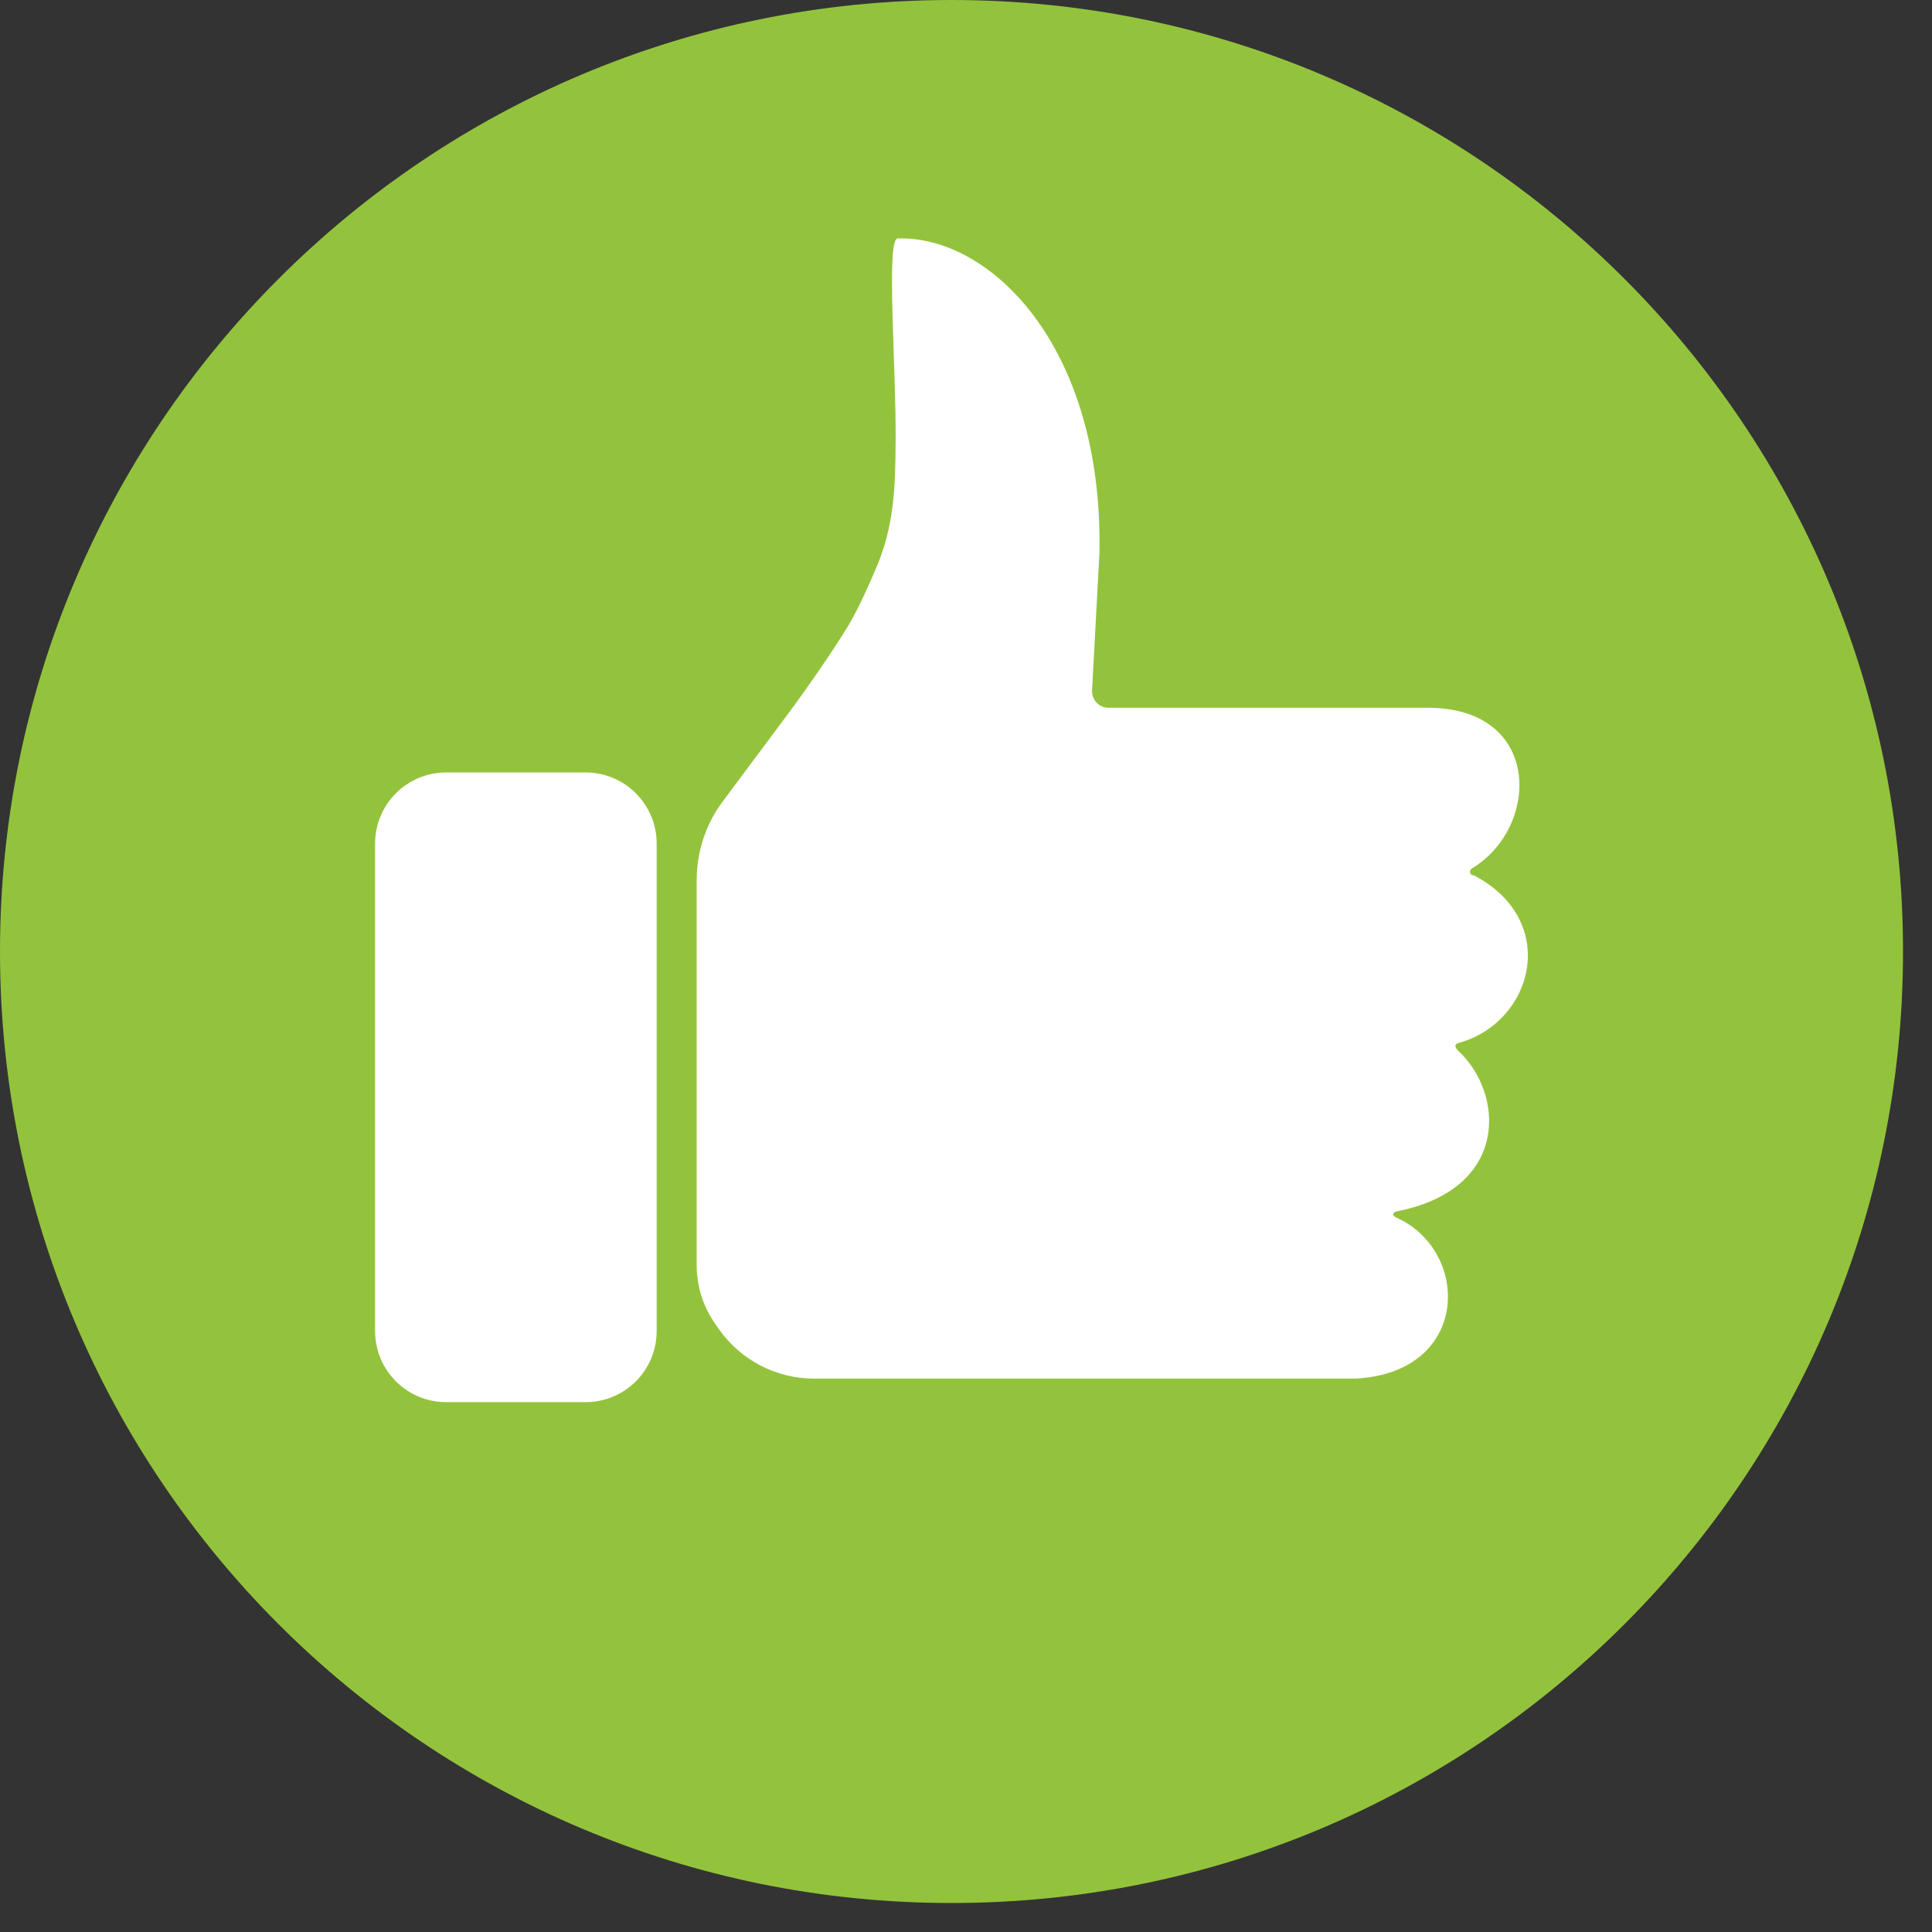 <svg width="28" height="28" viewBox="0 0 28 28" fill="none" xmlns="http://www.w3.org/2000/svg">
<rect x="0" y="0" width="28" height="28" fill="#333333" stroke="none"/>
<path d="M13.79 27.58C21.406 27.58 27.58 21.406 27.58 13.79C27.58 6.174 21.406 0 13.79 0C6.174 0 0 6.174 0 13.79C0 21.406 6.174 27.58 13.79 27.58Z" fill="#93C33C"/>
<path d="M21.367 12.688C21.285 12.685 21.288 12.602 21.35 12.574C21.35 12.574 21.35 12.574 21.351 12.574C22.316 11.975 22.343 10.284 20.731 10.258H16.066C15.929 10.258 15.82 10.143 15.827 10.005L15.934 8.011C15.989 5.001 14.338 3.409 13.004 3.456C12.842 3.504 12.989 5.313 12.98 6.399C12.975 7.024 12.964 7.549 12.739 8.132C12.739 8.132 12.489 8.753 12.277 9.096C12.066 9.439 11.707 9.962 11.416 10.352L10.473 11.617C10.229 11.945 10.097 12.343 10.097 12.752V18.338C10.097 18.642 10.191 18.939 10.367 19.188L10.421 19.266C10.737 19.714 11.251 19.98 11.799 19.98H19.643C21.316 19.892 21.316 18.131 20.24 17.648C20.146 17.599 20.203 17.559 20.273 17.55C21.888 17.215 21.791 15.841 21.14 15.235C21.063 15.162 21.098 15.132 21.126 15.119C22.223 14.829 22.619 13.349 21.366 12.689L21.367 12.688Z" fill="white"/>
<path d="M8.487 11.195H6.466C5.897 11.195 5.436 11.657 5.436 12.226V19.291C5.436 19.86 5.897 20.321 6.466 20.321H8.487C9.056 20.321 9.517 19.86 9.517 19.291V12.226C9.517 11.657 9.056 11.195 8.487 11.195Z" fill="white"/>
</svg>
